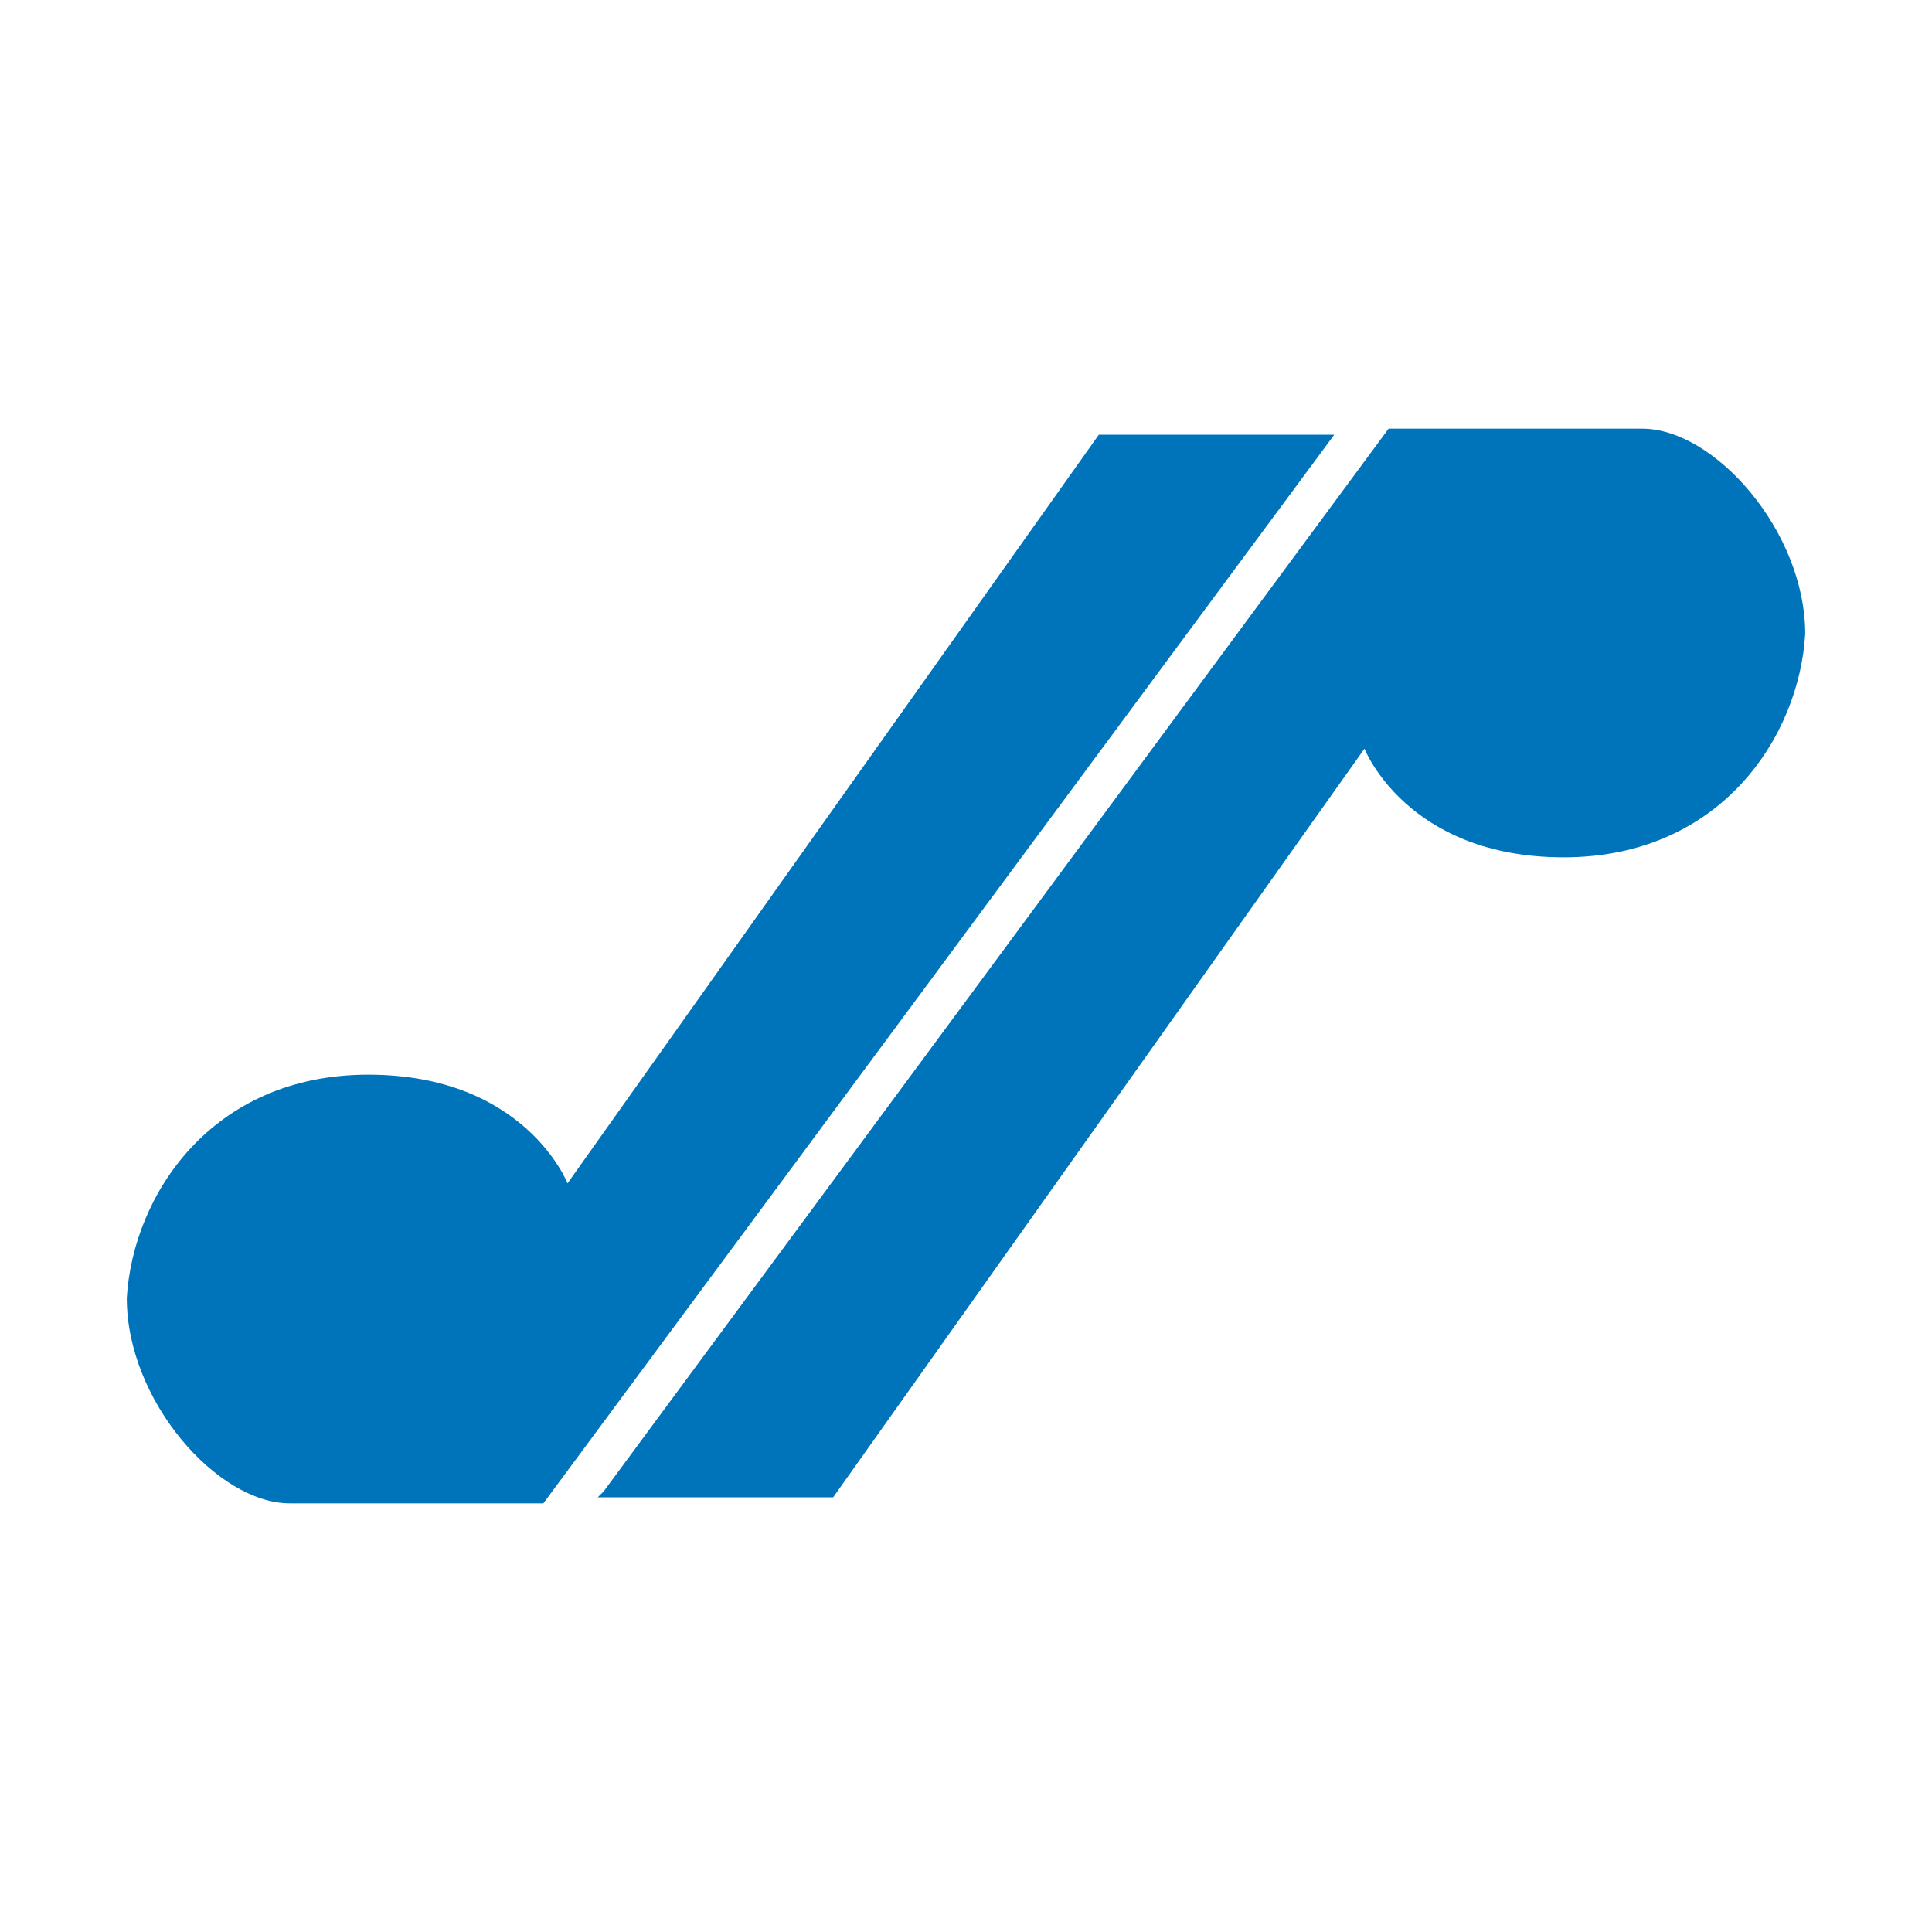<?xml version="1.0" encoding="UTF-8"?>
<svg xmlns="http://www.w3.org/2000/svg" version="1.1" viewBox="0 0 32 32">
  <defs>
    <style>
      .cls-1 {
        fill: #0074bb;
      }
    </style>
  </defs>
  <!-- Generator: Adobe Illustrator 28.7.3, SVG Export Plug-In . SVG Version: 1.2.0 Build 164)  -->
  <g>
    <g id="_レイヤー_1" data-name="レイヤー_1">
      <g>
        <path class="cls-1" d="M9.9,24.8h3.9l8.8-12.4s.7,1.8,3.3,1.8,3.9-2,4-3.7c0-1.7-1.5-3.4-2.7-3.4h-4.2l-13,17.6Z"/>
        <path class="cls-1" d="M22.1,7.2h-3.9l-8.8,12.4s-.7-1.8-3.3-1.8-3.9,2-4,3.7c0,1.7,1.5,3.4,2.7,3.4h4.2L22.1,7.2Z"/>
      </g>
    </g>
  </g>
</svg>